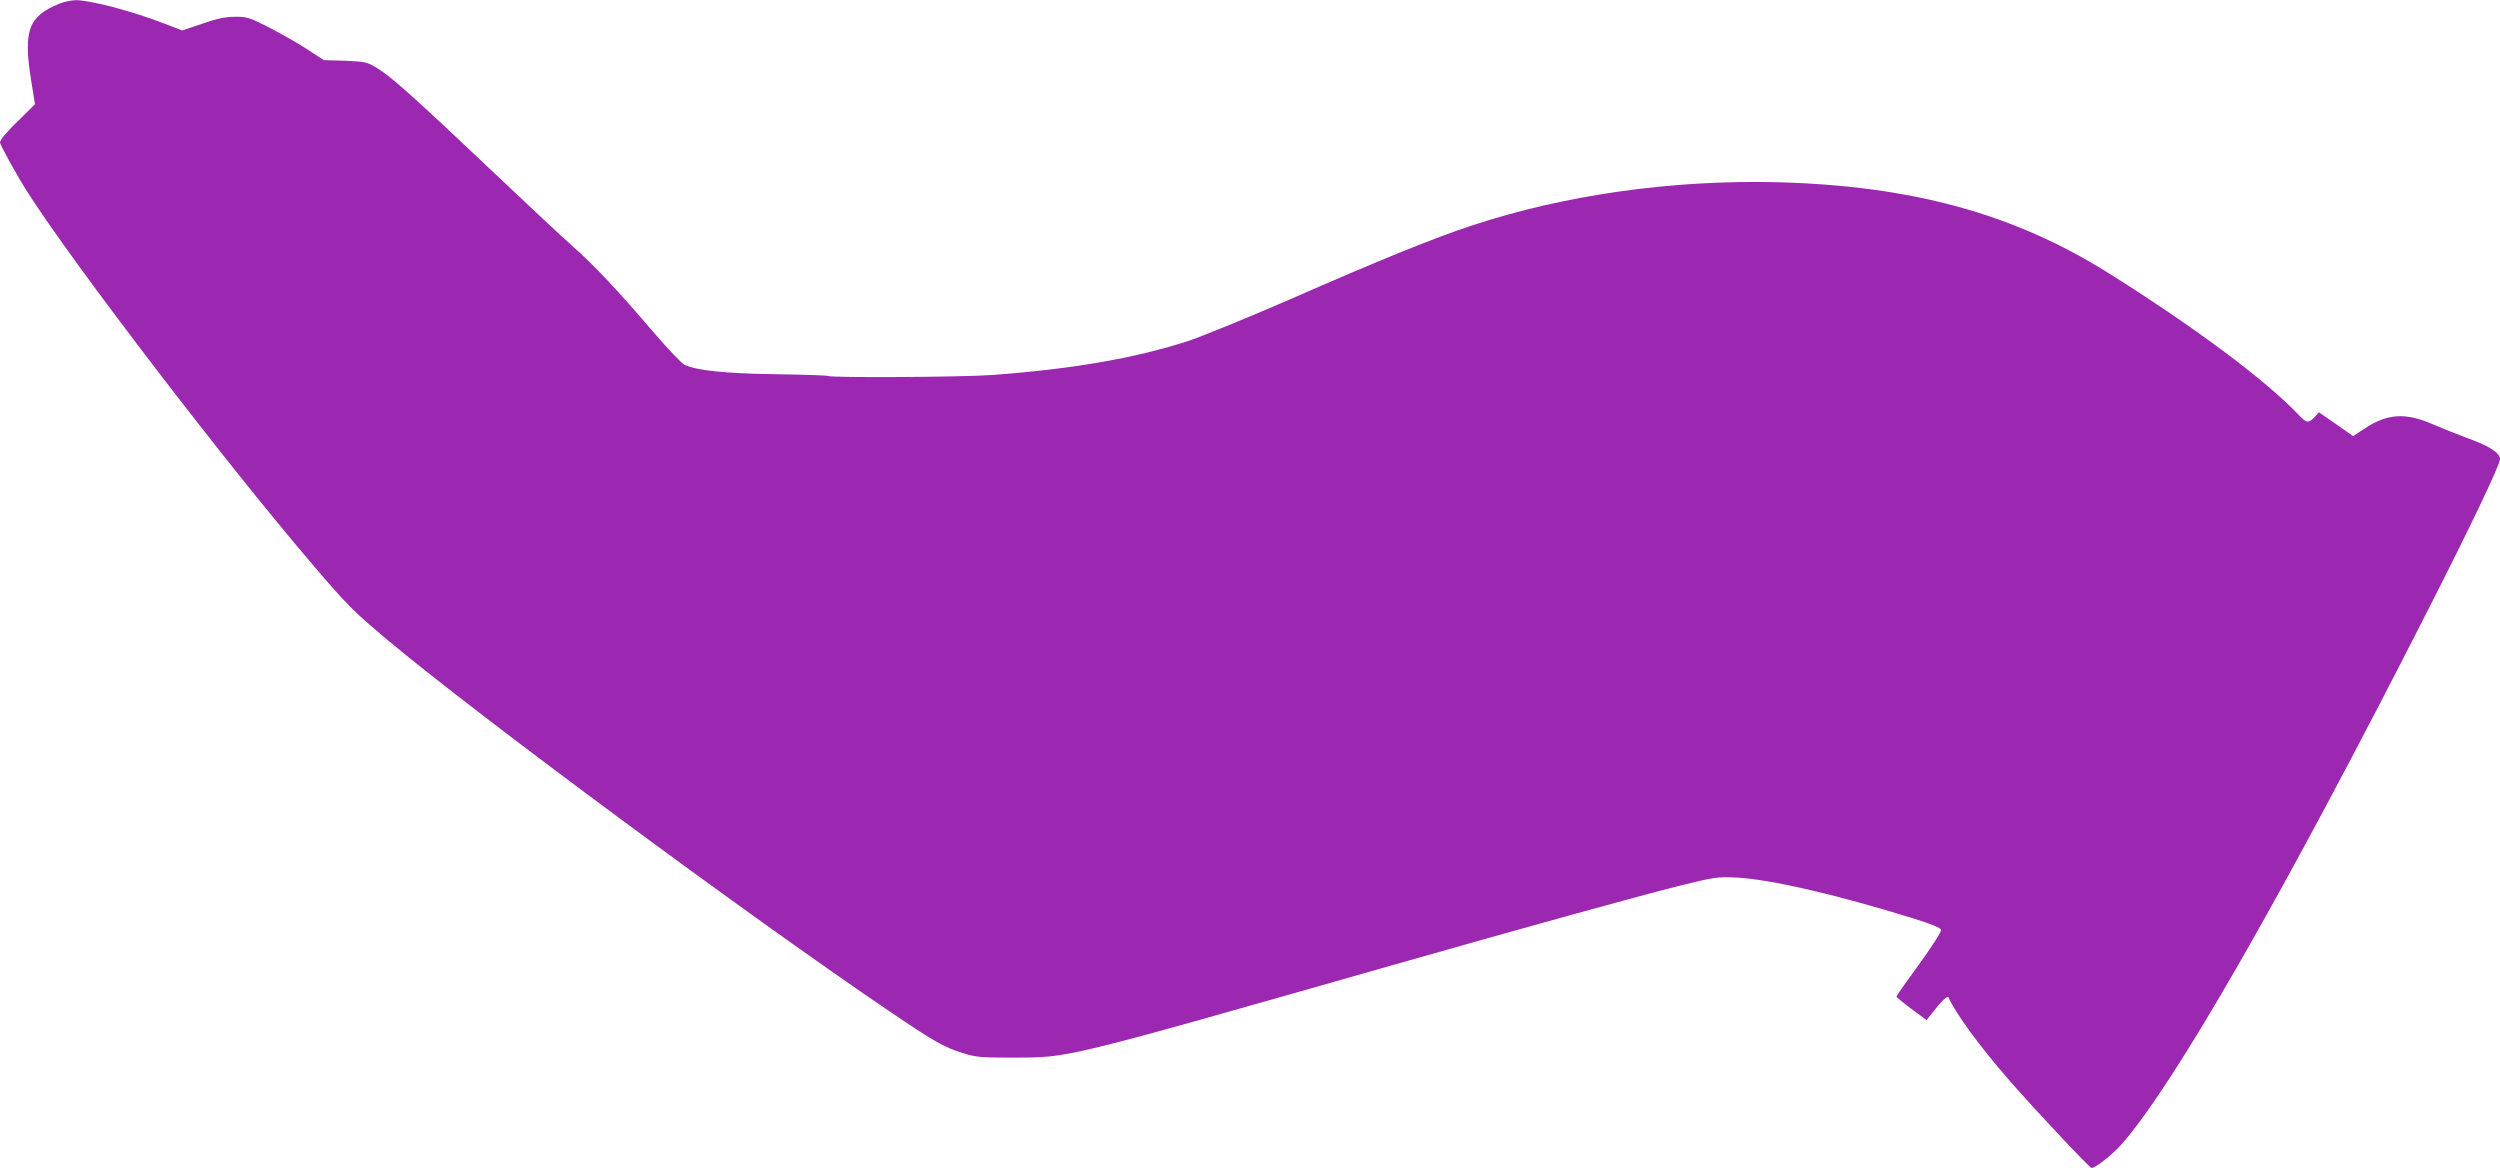 <?xml version="1.0" standalone="no"?>
<!DOCTYPE svg PUBLIC "-//W3C//DTD SVG 20010904//EN"
 "http://www.w3.org/TR/2001/REC-SVG-20010904/DTD/svg10.dtd">
<svg version="1.0" xmlns="http://www.w3.org/2000/svg"
 width="1280pt" height="598pt" viewBox="0 0 1280 598"
 preserveAspectRatio="xMidYMid meet">
<g transform="translate(0,598) scale(0.1,-0.1)"
fill="#9c27b0" stroke="none">
<path d="M304 5961 c-159 -64 -186 -137 -144 -396 l19 -119 -67 -66 c-73 -70
-112 -115 -112 -129 0 -13 91 -178 145 -261 236 -369 1015 -1386 1455 -1900
177 -208 212 -242 375 -379 463 -389 1854 -1418 2575 -1906 234 -159 282 -186
380 -217 67 -21 94 -23 255 -23 293 1 238 -13 1950 475 681 194 1256 353 1465
405 176 44 190 46 290 42 174 -9 512 -87 905 -209 99 -31 141 -48 143 -60 2
-9 -49 -88 -112 -175 -64 -87 -116 -161 -116 -165 0 -4 35 -33 77 -64 l77 -57
26 33 c47 61 81 95 86 84 34 -79 160 -252 314 -428 138 -158 409 -446 419
-446 21 0 107 69 155 123 271 309 832 1288 1569 2737 217 426 367 741 367 769
0 32 -52 66 -162 106 -56 21 -139 54 -183 73 -140 61 -232 55 -351 -24 l-56
-37 -87 61 -88 61 -23 -25 c-31 -32 -40 -31 -81 12 -170 179 -538 453 -977
728 -484 303 -1006 445 -1692 463 -540 13 -1091 -65 -1565 -222 -197 -65 -468
-175 -931 -378 -221 -96 -458 -193 -527 -215 -271 -87 -590 -142 -997 -172
-148 -11 -824 -15 -840 -5 -5 3 -127 7 -272 9 -260 4 -399 19 -463 48 -15 7
-86 82 -160 168 -178 209 -301 340 -415 441 -52 46 -220 203 -375 350 -450
426 -556 521 -635 567 -40 24 -58 27 -154 31 l-108 3 -92 60 c-50 32 -138 82
-195 111 -95 48 -110 52 -170 51 -48 0 -94 -10 -167 -36 l-101 -34 -99 38
c-157 61 -378 119 -449 117 -22 -1 -58 -8 -81 -18z"/>
</g>
</svg>
